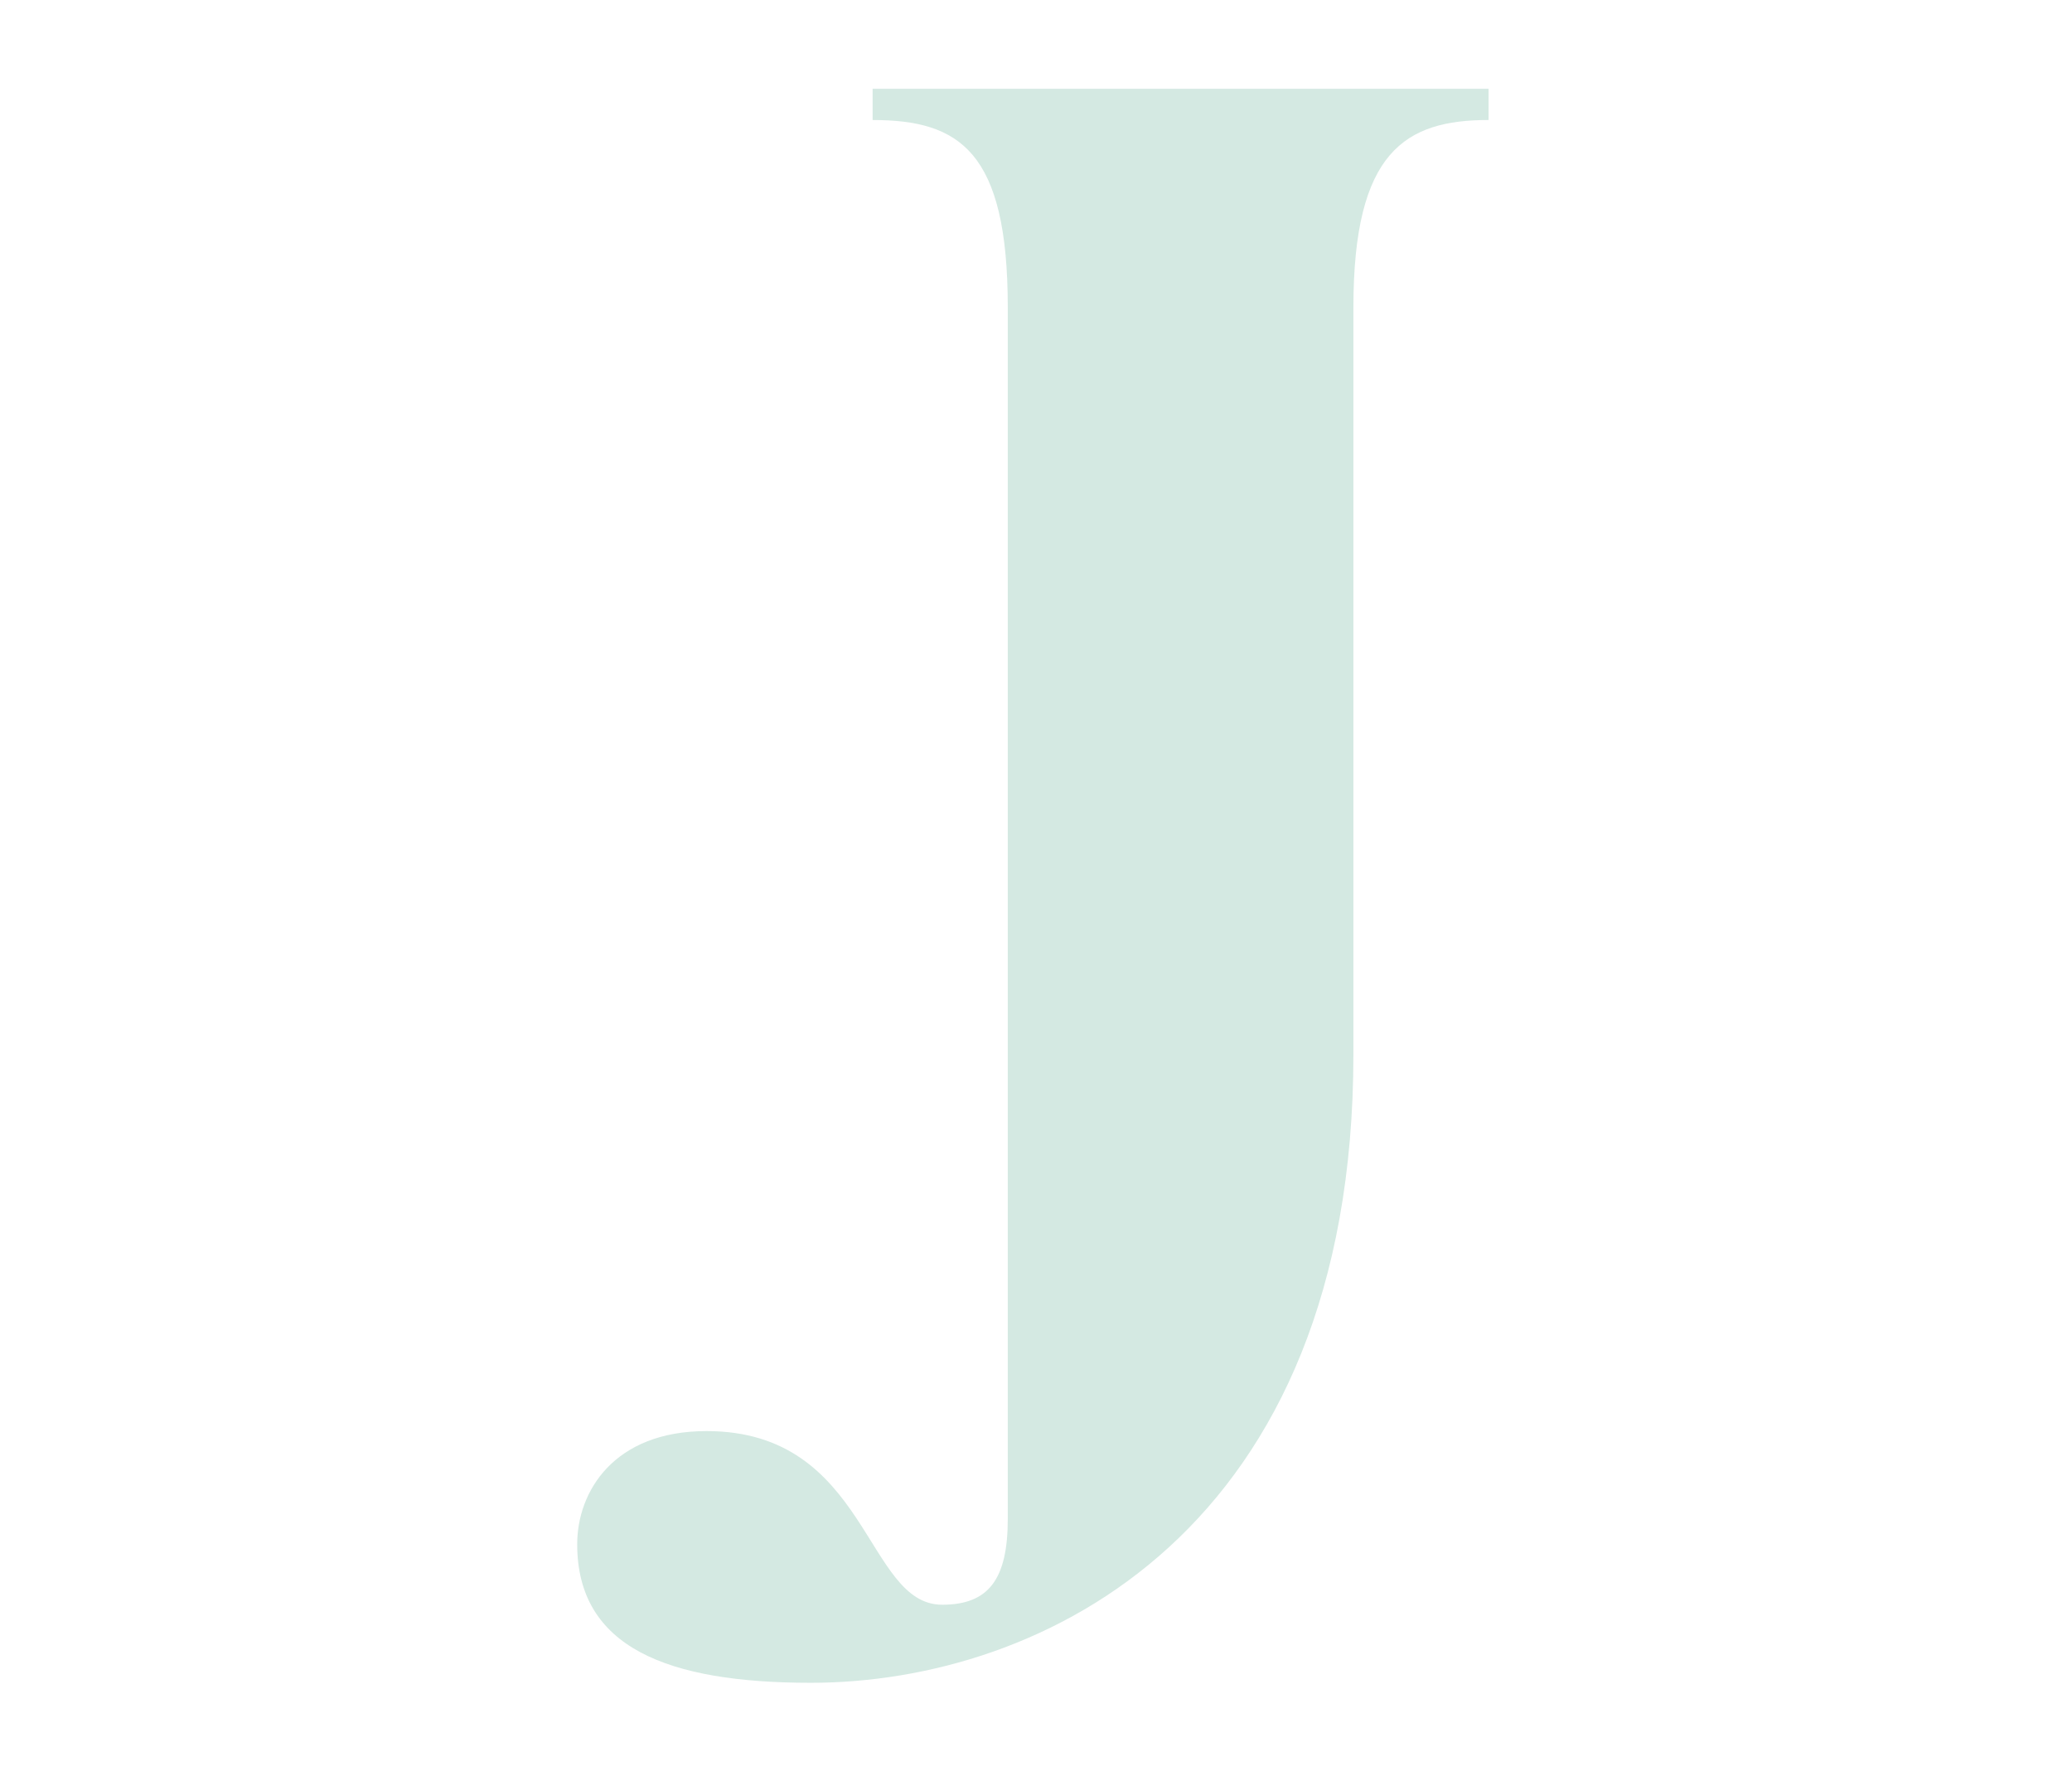 <svg xmlns="http://www.w3.org/2000/svg" xmlns:xlink="http://www.w3.org/1999/xlink" width="140" height="120" viewBox="0 0 140 120">
  <defs>
    <style>
      .cls-1 {
        clip-path: url(#clip-scene4_page2_deco2.svg);
      }

      .cls-2 {
        fill: #d4e9e2;
      }

      .cls-3 {
        fill: #fff;
      }
    </style>
    <clipPath id="clip-scene4_page2_deco2.svg">
      <rect width="140" height="120"/>
    </clipPath>
  </defs>
  <g id="scene4_page2_deco2.svg" data-name="scene4/page2/deco2.svg" class="cls-1">
    <rect class="cls-3" width="140" height="120"/>
    <path id="J" class="cls-2" d="M399.64,43.925v2.11c5.872,0,9.133,2.108,9.133,12.66V140.56c0,4.092-1.3,5.8-4.436,5.8-5.218,0-4.957-11.734-15.916-11.734-6.263,0-8.741,4.086-8.741,7.644,0,6.993,6.132,9.365,15.785,9.365,15.656,0,36.661-10.286,36.661-42.462V58.694c0-10.552,3.523-12.66,9.133-12.66v-2.11Z" transform="translate(-340.68 -37.925)"/>
  </g>
</svg>
